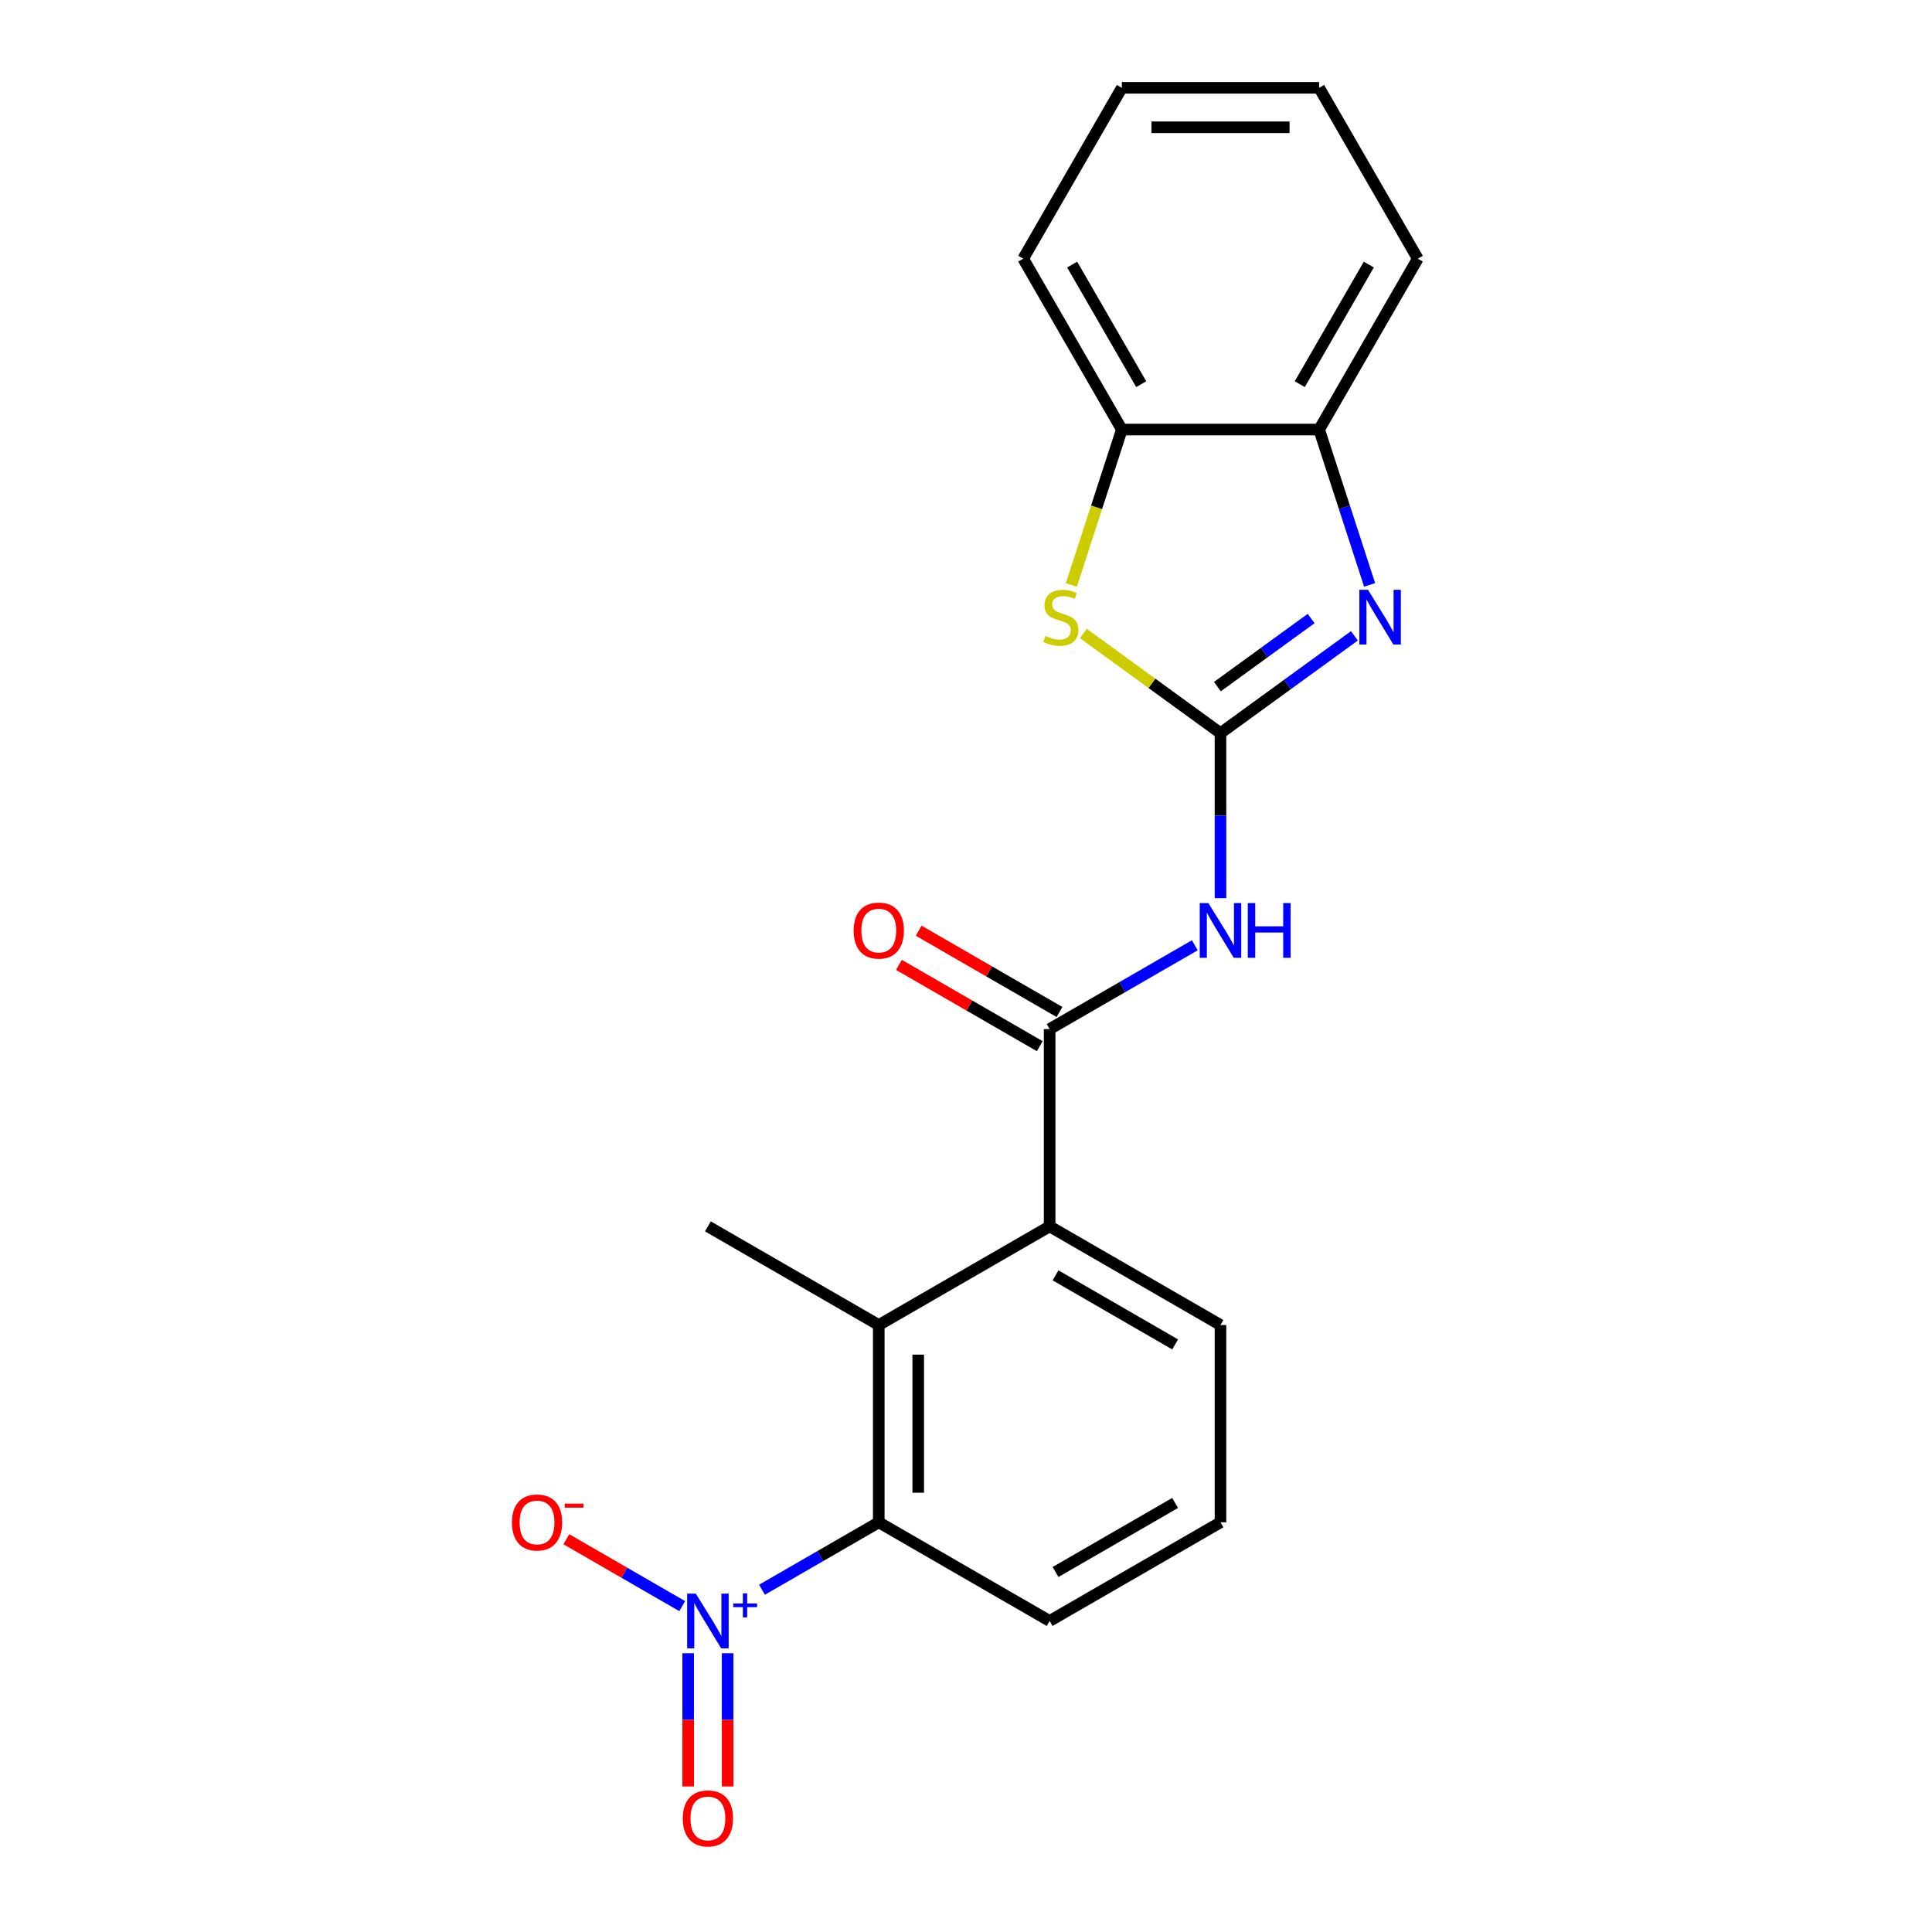 <?xml version='1.0' encoding='iso-8859-1'?>
<svg version='1.1' baseProfile='full'
              xmlns='http://www.w3.org/2000/svg'
                      xmlns:rdkit='http://www.rdkit.org/xml'
                      xmlns:xlink='http://www.w3.org/1999/xlink'
                  xml:space='preserve'
width='1000px' height='1000px' viewBox='0 0 1000 1000'>
<!-- END OF HEADER -->
<rect style='opacity:1.0;fill:#FFFFFF;stroke:none' width='1000' height='1000' x='0' y='0'> </rect>
<path class='bond-1' d='M 631.724,379.475 L 666.385,354.292' style='fill:none;fill-rule:evenodd;stroke:#000000;stroke-width:6px;stroke-linecap:butt;stroke-linejoin:miter;stroke-opacity:1' />
<path class='bond-1' d='M 666.385,354.292 L 701.047,329.109' style='fill:none;fill-rule:evenodd;stroke:#0000FF;stroke-width:6px;stroke-linecap:butt;stroke-linejoin:miter;stroke-opacity:1' />
<path class='bond-1' d='M 630.117,355.397 L 654.38,337.769' style='fill:none;fill-rule:evenodd;stroke:#000000;stroke-width:6px;stroke-linecap:butt;stroke-linejoin:miter;stroke-opacity:1' />
<path class='bond-1' d='M 654.38,337.769 L 678.644,320.141' style='fill:none;fill-rule:evenodd;stroke:#0000FF;stroke-width:6px;stroke-linecap:butt;stroke-linejoin:miter;stroke-opacity:1' />
<path class='bond-2' d='M 631.724,379.475 L 631.724,422.178' style='fill:none;fill-rule:evenodd;stroke:#000000;stroke-width:6px;stroke-linecap:butt;stroke-linejoin:miter;stroke-opacity:1' />
<path class='bond-2' d='M 631.724,422.178 L 631.724,464.881' style='fill:none;fill-rule:evenodd;stroke:#0000FF;stroke-width:6px;stroke-linecap:butt;stroke-linejoin:miter;stroke-opacity:1' />
<path class='bond-4' d='M 631.724,379.475 L 596.232,353.689' style='fill:none;fill-rule:evenodd;stroke:#000000;stroke-width:6px;stroke-linecap:butt;stroke-linejoin:miter;stroke-opacity:1' />
<path class='bond-4' d='M 596.232,353.689 L 560.741,327.903' style='fill:none;fill-rule:evenodd;stroke:#CCCC00;stroke-width:6px;stroke-linecap:butt;stroke-linejoin:miter;stroke-opacity:1' />
<path class='bond-0' d='M 394.408,822.847 L 424.628,805.399' style='fill:none;fill-rule:evenodd;stroke:#0000FF;stroke-width:6px;stroke-linecap:butt;stroke-linejoin:miter;stroke-opacity:1' />
<path class='bond-0' d='M 424.628,805.399 L 454.848,787.952' style='fill:none;fill-rule:evenodd;stroke:#000000;stroke-width:6px;stroke-linecap:butt;stroke-linejoin:miter;stroke-opacity:1' />
<path class='bond-10' d='M 353.118,831.336 L 323.13,814.023' style='fill:none;fill-rule:evenodd;stroke:#0000FF;stroke-width:6px;stroke-linecap:butt;stroke-linejoin:miter;stroke-opacity:1' />
<path class='bond-10' d='M 323.13,814.023 L 293.142,796.709' style='fill:none;fill-rule:evenodd;stroke:#FF0000;stroke-width:6px;stroke-linecap:butt;stroke-linejoin:miter;stroke-opacity:1' />
<path class='bond-11' d='M 356.199,855.724 L 356.199,890.2' style='fill:none;fill-rule:evenodd;stroke:#0000FF;stroke-width:6px;stroke-linecap:butt;stroke-linejoin:miter;stroke-opacity:1' />
<path class='bond-11' d='M 356.199,890.2 L 356.199,924.675' style='fill:none;fill-rule:evenodd;stroke:#FF0000;stroke-width:6px;stroke-linecap:butt;stroke-linejoin:miter;stroke-opacity:1' />
<path class='bond-11' d='M 376.622,855.724 L 376.622,890.2' style='fill:none;fill-rule:evenodd;stroke:#0000FF;stroke-width:6px;stroke-linecap:butt;stroke-linejoin:miter;stroke-opacity:1' />
<path class='bond-11' d='M 376.622,890.2 L 376.622,924.675' style='fill:none;fill-rule:evenodd;stroke:#FF0000;stroke-width:6px;stroke-linecap:butt;stroke-linejoin:miter;stroke-opacity:1' />
<path class='bond-8' d='M 708.909,302.738 L 695.846,262.534' style='fill:none;fill-rule:evenodd;stroke:#0000FF;stroke-width:6px;stroke-linecap:butt;stroke-linejoin:miter;stroke-opacity:1' />
<path class='bond-8' d='M 695.846,262.534 L 682.783,222.33' style='fill:none;fill-rule:evenodd;stroke:#000000;stroke-width:6px;stroke-linecap:butt;stroke-linejoin:miter;stroke-opacity:1' />
<path class='bond-3' d='M 618.431,489.269 L 580.858,510.961' style='fill:none;fill-rule:evenodd;stroke:#0000FF;stroke-width:6px;stroke-linecap:butt;stroke-linejoin:miter;stroke-opacity:1' />
<path class='bond-3' d='M 580.858,510.961 L 543.286,532.654' style='fill:none;fill-rule:evenodd;stroke:#000000;stroke-width:6px;stroke-linecap:butt;stroke-linejoin:miter;stroke-opacity:1' />
<path class='bond-7' d='M 543.286,532.654 L 543.286,634.773' style='fill:none;fill-rule:evenodd;stroke:#000000;stroke-width:6px;stroke-linecap:butt;stroke-linejoin:miter;stroke-opacity:1' />
<path class='bond-12' d='M 548.392,523.81 L 511.95,502.77' style='fill:none;fill-rule:evenodd;stroke:#000000;stroke-width:6px;stroke-linecap:butt;stroke-linejoin:miter;stroke-opacity:1' />
<path class='bond-12' d='M 511.95,502.77 L 475.507,481.73' style='fill:none;fill-rule:evenodd;stroke:#FF0000;stroke-width:6px;stroke-linecap:butt;stroke-linejoin:miter;stroke-opacity:1' />
<path class='bond-12' d='M 538.18,541.498 L 501.738,520.458' style='fill:none;fill-rule:evenodd;stroke:#000000;stroke-width:6px;stroke-linecap:butt;stroke-linejoin:miter;stroke-opacity:1' />
<path class='bond-12' d='M 501.738,520.458 L 465.295,499.418' style='fill:none;fill-rule:evenodd;stroke:#FF0000;stroke-width:6px;stroke-linecap:butt;stroke-linejoin:miter;stroke-opacity:1' />
<path class='bond-9' d='M 554.525,302.778 L 567.595,262.554' style='fill:none;fill-rule:evenodd;stroke:#CCCC00;stroke-width:6px;stroke-linecap:butt;stroke-linejoin:miter;stroke-opacity:1' />
<path class='bond-9' d='M 567.595,262.554 L 580.664,222.33' style='fill:none;fill-rule:evenodd;stroke:#000000;stroke-width:6px;stroke-linecap:butt;stroke-linejoin:miter;stroke-opacity:1' />
<path class='bond-5' d='M 454.848,787.952 L 454.848,685.832' style='fill:none;fill-rule:evenodd;stroke:#000000;stroke-width:6px;stroke-linecap:butt;stroke-linejoin:miter;stroke-opacity:1' />
<path class='bond-5' d='M 475.272,772.634 L 475.272,701.15' style='fill:none;fill-rule:evenodd;stroke:#000000;stroke-width:6px;stroke-linecap:butt;stroke-linejoin:miter;stroke-opacity:1' />
<path class='bond-23' d='M 454.848,787.952 L 543.286,839.011' style='fill:none;fill-rule:evenodd;stroke:#000000;stroke-width:6px;stroke-linecap:butt;stroke-linejoin:miter;stroke-opacity:1' />
<path class='bond-6' d='M 454.848,685.832 L 543.286,634.773' style='fill:none;fill-rule:evenodd;stroke:#000000;stroke-width:6px;stroke-linecap:butt;stroke-linejoin:miter;stroke-opacity:1' />
<path class='bond-15' d='M 454.848,685.832 L 366.411,634.773' style='fill:none;fill-rule:evenodd;stroke:#000000;stroke-width:6px;stroke-linecap:butt;stroke-linejoin:miter;stroke-opacity:1' />
<path class='bond-14' d='M 543.286,634.773 L 631.724,685.832' style='fill:none;fill-rule:evenodd;stroke:#000000;stroke-width:6px;stroke-linecap:butt;stroke-linejoin:miter;stroke-opacity:1' />
<path class='bond-14' d='M 546.34,660.119 L 608.246,695.861' style='fill:none;fill-rule:evenodd;stroke:#000000;stroke-width:6px;stroke-linecap:butt;stroke-linejoin:miter;stroke-opacity:1' />
<path class='bond-17' d='M 682.783,222.33 L 733.843,133.892' style='fill:none;fill-rule:evenodd;stroke:#000000;stroke-width:6px;stroke-linecap:butt;stroke-linejoin:miter;stroke-opacity:1' />
<path class='bond-17' d='M 672.755,198.852 L 708.496,136.946' style='fill:none;fill-rule:evenodd;stroke:#000000;stroke-width:6px;stroke-linecap:butt;stroke-linejoin:miter;stroke-opacity:1' />
<path class='bond-21' d='M 682.783,222.33 L 580.664,222.33' style='fill:none;fill-rule:evenodd;stroke:#000000;stroke-width:6px;stroke-linecap:butt;stroke-linejoin:miter;stroke-opacity:1' />
<path class='bond-18' d='M 580.664,222.33 L 529.605,133.892' style='fill:none;fill-rule:evenodd;stroke:#000000;stroke-width:6px;stroke-linecap:butt;stroke-linejoin:miter;stroke-opacity:1' />
<path class='bond-18' d='M 590.693,198.852 L 554.951,136.946' style='fill:none;fill-rule:evenodd;stroke:#000000;stroke-width:6px;stroke-linecap:butt;stroke-linejoin:miter;stroke-opacity:1' />
<path class='bond-13' d='M 543.286,839.011 L 631.724,787.952' style='fill:none;fill-rule:evenodd;stroke:#000000;stroke-width:6px;stroke-linecap:butt;stroke-linejoin:miter;stroke-opacity:1' />
<path class='bond-13' d='M 546.34,813.665 L 608.246,777.923' style='fill:none;fill-rule:evenodd;stroke:#000000;stroke-width:6px;stroke-linecap:butt;stroke-linejoin:miter;stroke-opacity:1' />
<path class='bond-16' d='M 631.724,685.832 L 631.724,787.952' style='fill:none;fill-rule:evenodd;stroke:#000000;stroke-width:6px;stroke-linecap:butt;stroke-linejoin:miter;stroke-opacity:1' />
<path class='bond-19' d='M 733.843,133.892 L 682.783,45.455' style='fill:none;fill-rule:evenodd;stroke:#000000;stroke-width:6px;stroke-linecap:butt;stroke-linejoin:miter;stroke-opacity:1' />
<path class='bond-20' d='M 529.605,133.892 L 580.664,45.455' style='fill:none;fill-rule:evenodd;stroke:#000000;stroke-width:6px;stroke-linecap:butt;stroke-linejoin:miter;stroke-opacity:1' />
<path class='bond-22' d='M 682.783,45.455 L 580.664,45.455' style='fill:none;fill-rule:evenodd;stroke:#000000;stroke-width:6px;stroke-linecap:butt;stroke-linejoin:miter;stroke-opacity:1' />
<path class='bond-22' d='M 667.465,65.878 L 595.982,65.878' style='fill:none;fill-rule:evenodd;stroke:#000000;stroke-width:6px;stroke-linecap:butt;stroke-linejoin:miter;stroke-opacity:1' />
<path  class='atom-1' d='M 360.151 824.851
L 369.431 839.851
Q 370.351 841.331, 371.831 844.011
Q 373.311 846.691, 373.391 846.851
L 373.391 824.851
L 377.151 824.851
L 377.151 853.171
L 373.271 853.171
L 363.311 836.771
Q 362.151 834.851, 360.911 832.651
Q 359.711 830.451, 359.351 829.771
L 359.351 853.171
L 355.671 853.171
L 355.671 824.851
L 360.151 824.851
' fill='#0000FF'/>
<path  class='atom-1' d='M 379.527 829.956
L 384.516 829.956
L 384.516 824.702
L 386.734 824.702
L 386.734 829.956
L 391.855 829.956
L 391.855 831.857
L 386.734 831.857
L 386.734 837.137
L 384.516 837.137
L 384.516 831.857
L 379.527 831.857
L 379.527 829.956
' fill='#0000FF'/>
<path  class='atom-2' d='M 708.08 305.291
L 717.36 320.291
Q 718.28 321.771, 719.76 324.451
Q 721.24 327.131, 721.32 327.291
L 721.32 305.291
L 725.08 305.291
L 725.08 333.611
L 721.2 333.611
L 711.24 317.211
Q 710.08 315.291, 708.84 313.091
Q 707.64 310.891, 707.28 310.211
L 707.28 333.611
L 703.6 333.611
L 703.6 305.291
L 708.08 305.291
' fill='#0000FF'/>
<path  class='atom-3' d='M 625.464 467.434
L 634.744 482.434
Q 635.664 483.914, 637.144 486.594
Q 638.624 489.274, 638.704 489.434
L 638.704 467.434
L 642.464 467.434
L 642.464 495.754
L 638.584 495.754
L 628.624 479.354
Q 627.464 477.434, 626.224 475.234
Q 625.024 473.034, 624.664 472.354
L 624.664 495.754
L 620.984 495.754
L 620.984 467.434
L 625.464 467.434
' fill='#0000FF'/>
<path  class='atom-3' d='M 645.864 467.434
L 649.704 467.434
L 649.704 479.474
L 664.184 479.474
L 664.184 467.434
L 668.024 467.434
L 668.024 495.754
L 664.184 495.754
L 664.184 482.674
L 649.704 482.674
L 649.704 495.754
L 645.864 495.754
L 645.864 467.434
' fill='#0000FF'/>
<path  class='atom-5' d='M 541.108 329.171
Q 541.428 329.291, 542.748 329.851
Q 544.068 330.411, 545.508 330.771
Q 546.988 331.091, 548.428 331.091
Q 551.108 331.091, 552.668 329.811
Q 554.228 328.491, 554.228 326.211
Q 554.228 324.651, 553.428 323.691
Q 552.668 322.731, 551.468 322.211
Q 550.268 321.691, 548.268 321.091
Q 545.748 320.331, 544.228 319.611
Q 542.748 318.891, 541.668 317.371
Q 540.628 315.851, 540.628 313.291
Q 540.628 309.731, 543.028 307.531
Q 545.468 305.331, 550.268 305.331
Q 553.548 305.331, 557.268 306.891
L 556.348 309.971
Q 552.948 308.571, 550.388 308.571
Q 547.628 308.571, 546.108 309.731
Q 544.588 310.851, 544.628 312.811
Q 544.628 314.331, 545.388 315.251
Q 546.188 316.171, 547.308 316.691
Q 548.468 317.211, 550.388 317.811
Q 552.948 318.611, 554.468 319.411
Q 555.988 320.211, 557.068 321.851
Q 558.188 323.451, 558.188 326.211
Q 558.188 330.131, 555.548 332.251
Q 552.948 334.331, 548.588 334.331
Q 546.068 334.331, 544.148 333.771
Q 542.268 333.251, 540.028 332.331
L 541.108 329.171
' fill='#CCCC00'/>
<path  class='atom-11' d='M 264.973 788.032
Q 264.973 781.232, 268.333 777.432
Q 271.693 773.632, 277.973 773.632
Q 284.253 773.632, 287.613 777.432
Q 290.973 781.232, 290.973 788.032
Q 290.973 794.912, 287.573 798.832
Q 284.173 802.712, 277.973 802.712
Q 271.733 802.712, 268.333 798.832
Q 264.973 794.952, 264.973 788.032
M 277.973 799.512
Q 282.293 799.512, 284.613 796.632
Q 286.973 793.712, 286.973 788.032
Q 286.973 782.472, 284.613 779.672
Q 282.293 776.832, 277.973 776.832
Q 273.653 776.832, 271.293 779.632
Q 268.973 782.432, 268.973 788.032
Q 268.973 793.752, 271.293 796.632
Q 273.653 799.512, 277.973 799.512
' fill='#FF0000'/>
<path  class='atom-11' d='M 292.293 778.254
L 301.982 778.254
L 301.982 780.366
L 292.293 780.366
L 292.293 778.254
' fill='#FF0000'/>
<path  class='atom-12' d='M 353.411 941.21
Q 353.411 934.41, 356.771 930.61
Q 360.131 926.81, 366.411 926.81
Q 372.691 926.81, 376.051 930.61
Q 379.411 934.41, 379.411 941.21
Q 379.411 948.09, 376.011 952.01
Q 372.611 955.89, 366.411 955.89
Q 360.171 955.89, 356.771 952.01
Q 353.411 948.13, 353.411 941.21
M 366.411 952.69
Q 370.731 952.69, 373.051 949.81
Q 375.411 946.89, 375.411 941.21
Q 375.411 935.65, 373.051 932.85
Q 370.731 930.01, 366.411 930.01
Q 362.091 930.01, 359.731 932.81
Q 357.411 935.61, 357.411 941.21
Q 357.411 946.93, 359.731 949.81
Q 362.091 952.69, 366.411 952.69
' fill='#FF0000'/>
<path  class='atom-13' d='M 441.848 481.674
Q 441.848 474.874, 445.208 471.074
Q 448.568 467.274, 454.848 467.274
Q 461.128 467.274, 464.488 471.074
Q 467.848 474.874, 467.848 481.674
Q 467.848 488.554, 464.448 492.474
Q 461.048 496.354, 454.848 496.354
Q 448.608 496.354, 445.208 492.474
Q 441.848 488.594, 441.848 481.674
M 454.848 493.154
Q 459.168 493.154, 461.488 490.274
Q 463.848 487.354, 463.848 481.674
Q 463.848 476.114, 461.488 473.314
Q 459.168 470.474, 454.848 470.474
Q 450.528 470.474, 448.168 473.274
Q 445.848 476.074, 445.848 481.674
Q 445.848 487.394, 448.168 490.274
Q 450.528 493.154, 454.848 493.154
' fill='#FF0000'/>
</svg>
